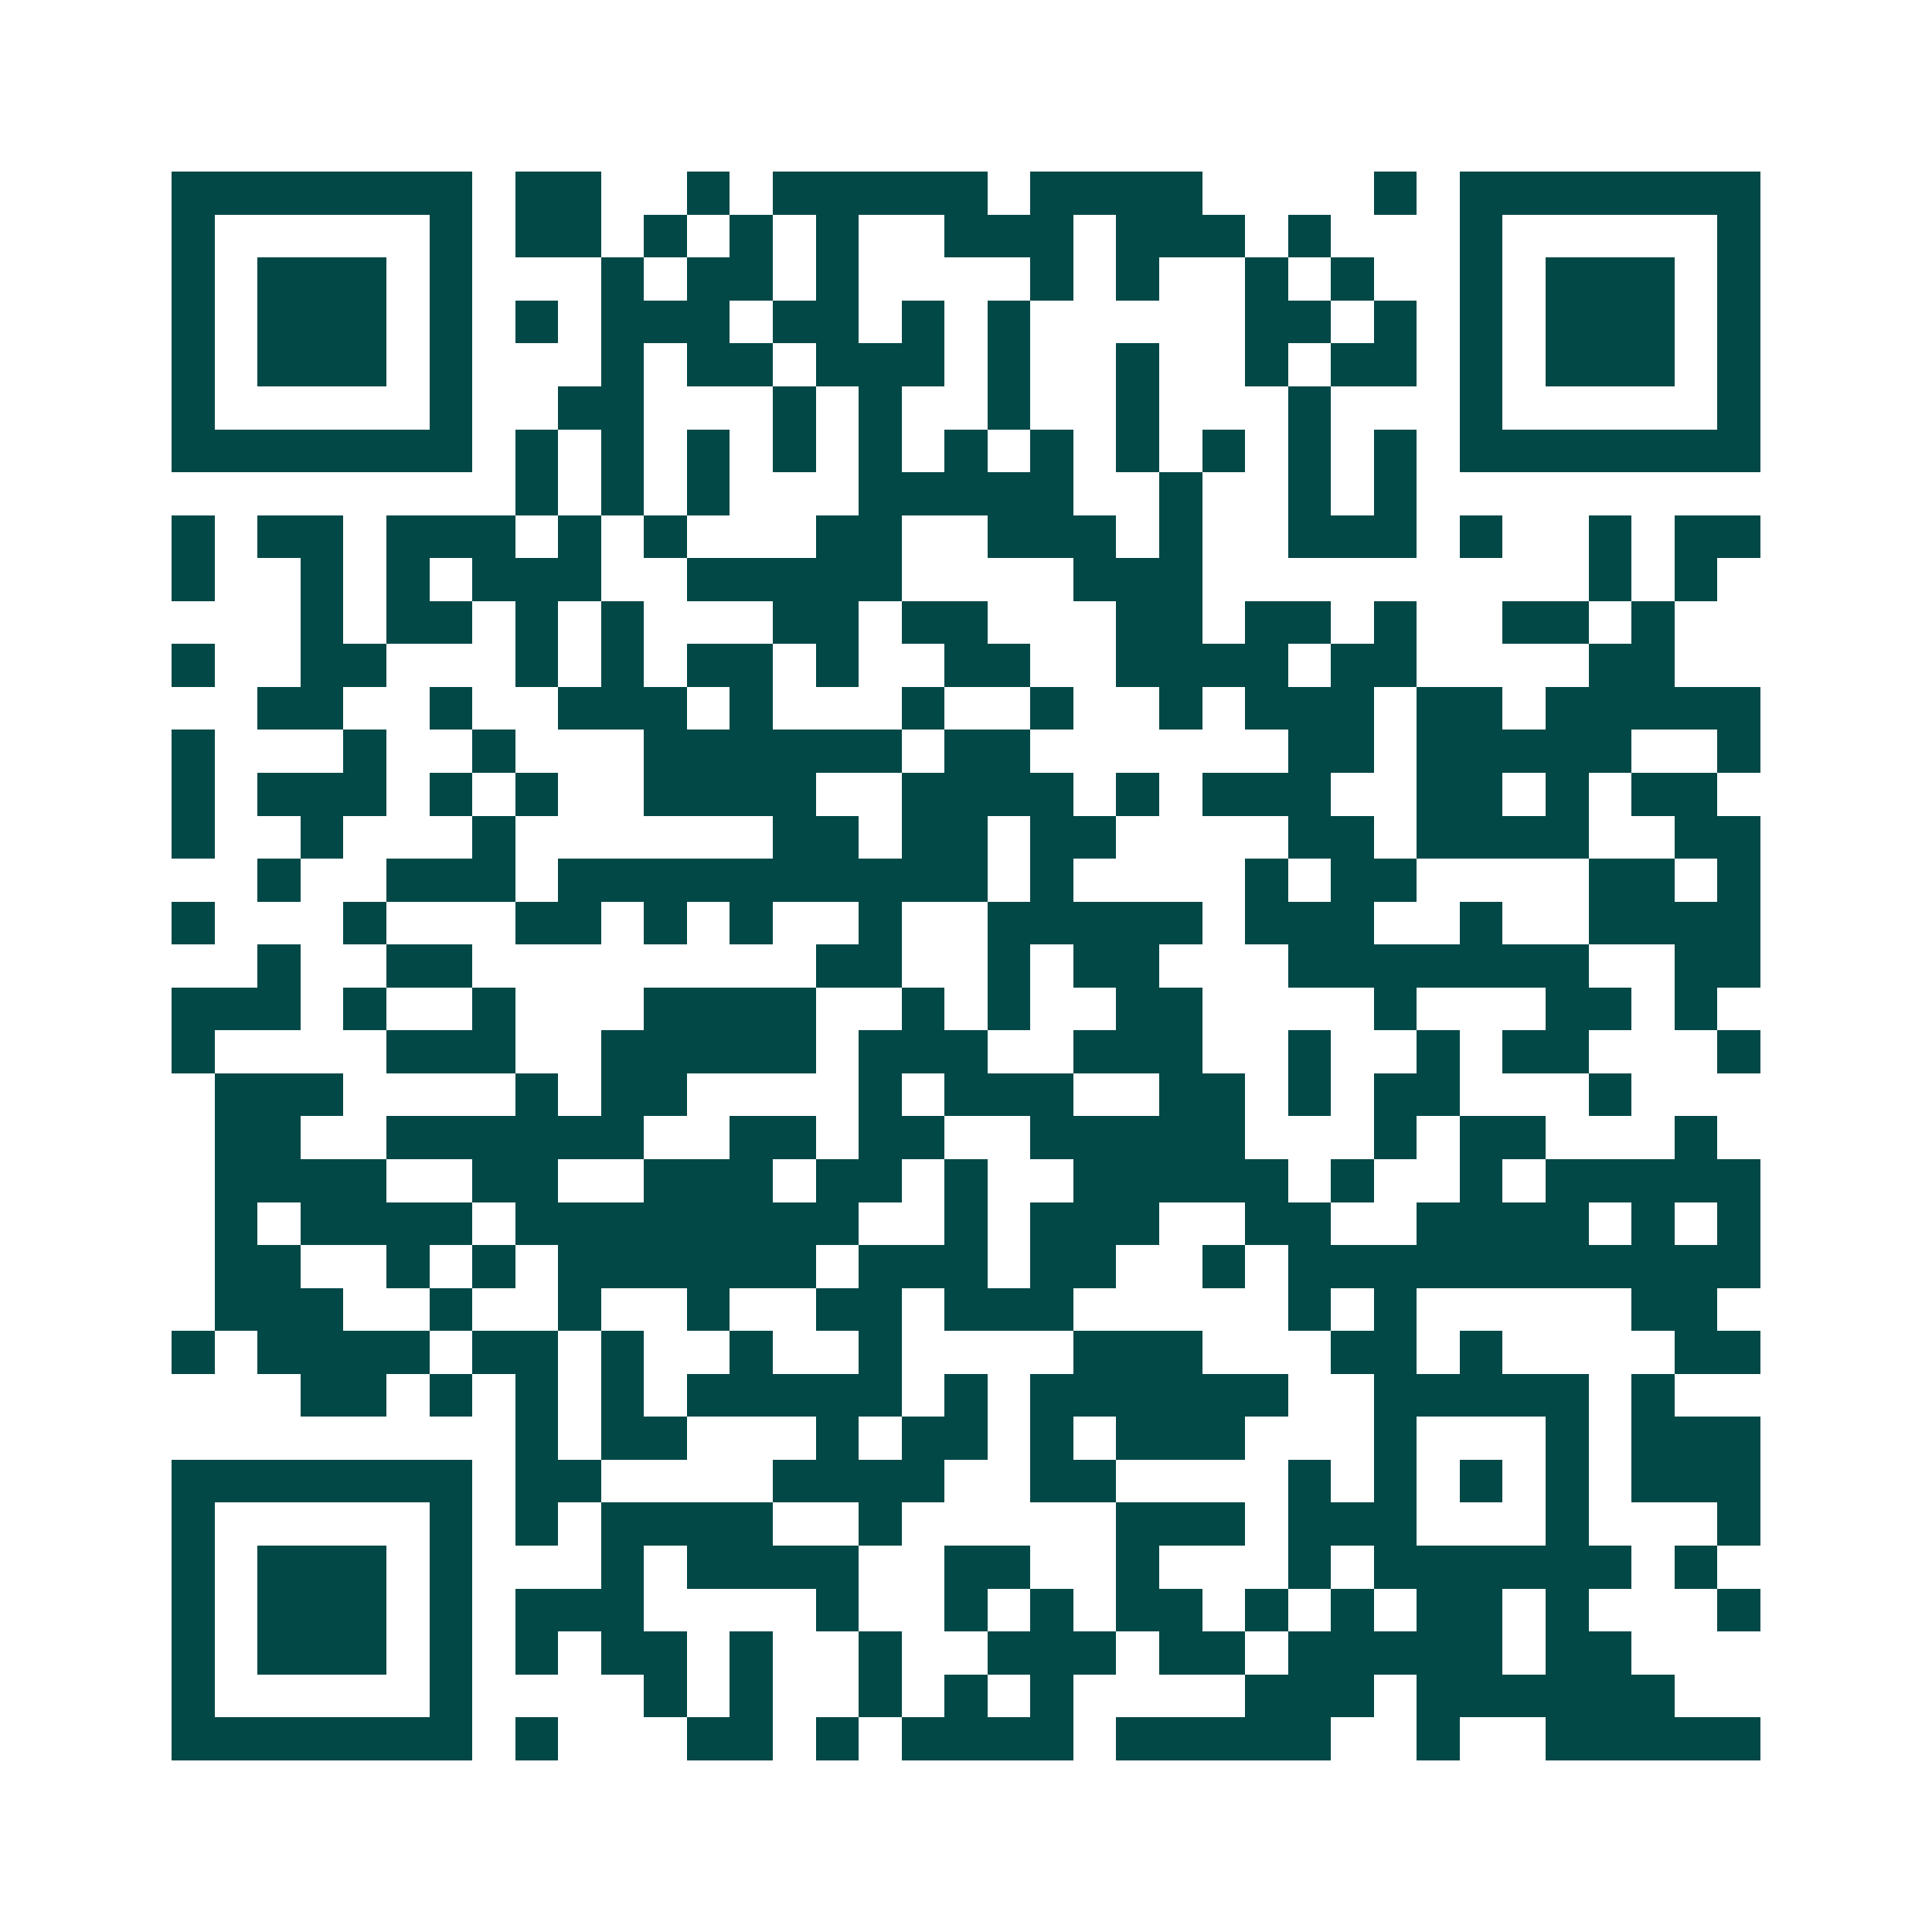 <svg xmlns="http://www.w3.org/2000/svg" width="200" height="200" viewBox="0 0 45 45" shape-rendering="crispEdges"><path fill="#ffffff" d="M0 0h45v45H0z"/><path stroke="#014847" d="M4 4.5h7m1 0h2m2 0h1m1 0h5m1 0h4m4 0h1m1 0h7M4 5.5h1m5 0h1m1 0h2m1 0h1m1 0h1m1 0h1m2 0h3m1 0h3m1 0h1m3 0h1m5 0h1M4 6.5h1m1 0h3m1 0h1m3 0h1m1 0h2m1 0h1m4 0h1m1 0h1m2 0h1m1 0h1m2 0h1m1 0h3m1 0h1M4 7.5h1m1 0h3m1 0h1m1 0h1m1 0h3m1 0h2m1 0h1m1 0h1m5 0h2m1 0h1m1 0h1m1 0h3m1 0h1M4 8.5h1m1 0h3m1 0h1m3 0h1m1 0h2m1 0h3m1 0h1m2 0h1m2 0h1m1 0h2m1 0h1m1 0h3m1 0h1M4 9.5h1m5 0h1m2 0h2m3 0h1m1 0h1m2 0h1m2 0h1m3 0h1m3 0h1m5 0h1M4 10.5h7m1 0h1m1 0h1m1 0h1m1 0h1m1 0h1m1 0h1m1 0h1m1 0h1m1 0h1m1 0h1m1 0h1m1 0h7M12 11.5h1m1 0h1m1 0h1m3 0h5m2 0h1m2 0h1m1 0h1M4 12.5h1m1 0h2m1 0h3m1 0h1m1 0h1m3 0h2m2 0h3m1 0h1m2 0h3m1 0h1m2 0h1m1 0h2M4 13.5h1m2 0h1m1 0h1m1 0h3m2 0h5m4 0h3m9 0h1m1 0h1M7 14.5h1m1 0h2m1 0h1m1 0h1m3 0h2m1 0h2m3 0h2m1 0h2m1 0h1m2 0h2m1 0h1M4 15.5h1m2 0h2m3 0h1m1 0h1m1 0h2m1 0h1m2 0h2m2 0h4m1 0h2m4 0h2M6 16.5h2m2 0h1m2 0h3m1 0h1m3 0h1m2 0h1m2 0h1m1 0h3m1 0h2m1 0h5M4 17.5h1m3 0h1m2 0h1m3 0h6m1 0h2m6 0h2m1 0h5m2 0h1M4 18.5h1m1 0h3m1 0h1m1 0h1m2 0h4m2 0h4m1 0h1m1 0h3m2 0h2m1 0h1m1 0h2M4 19.5h1m2 0h1m3 0h1m6 0h2m1 0h2m1 0h2m4 0h2m1 0h4m2 0h2M6 20.5h1m2 0h3m1 0h10m1 0h1m4 0h1m1 0h2m4 0h2m1 0h1M4 21.5h1m3 0h1m3 0h2m1 0h1m1 0h1m2 0h1m2 0h5m1 0h3m2 0h1m2 0h4M6 22.5h1m2 0h2m8 0h2m2 0h1m1 0h2m3 0h7m2 0h2M4 23.5h3m1 0h1m2 0h1m3 0h4m2 0h1m1 0h1m2 0h2m4 0h1m3 0h2m1 0h1M4 24.5h1m4 0h3m2 0h5m1 0h3m2 0h3m2 0h1m2 0h1m1 0h2m3 0h1M5 25.5h3m4 0h1m1 0h2m4 0h1m1 0h3m2 0h2m1 0h1m1 0h2m3 0h1M5 26.5h2m2 0h6m2 0h2m1 0h2m2 0h5m3 0h1m1 0h2m3 0h1M5 27.5h4m2 0h2m2 0h3m1 0h2m1 0h1m2 0h5m1 0h1m2 0h1m1 0h5M5 28.5h1m1 0h4m1 0h8m2 0h1m1 0h3m2 0h2m2 0h4m1 0h1m1 0h1M5 29.5h2m2 0h1m1 0h1m1 0h6m1 0h3m1 0h2m2 0h1m1 0h11M5 30.5h3m2 0h1m2 0h1m2 0h1m2 0h2m1 0h3m5 0h1m1 0h1m5 0h2M4 31.5h1m1 0h4m1 0h2m1 0h1m2 0h1m2 0h1m4 0h3m3 0h2m1 0h1m4 0h2M7 32.5h2m1 0h1m1 0h1m1 0h1m1 0h5m1 0h1m1 0h6m2 0h5m1 0h1M12 33.5h1m1 0h2m3 0h1m1 0h2m1 0h1m1 0h3m3 0h1m3 0h1m1 0h3M4 34.5h7m1 0h2m4 0h4m2 0h2m4 0h1m1 0h1m1 0h1m1 0h1m1 0h3M4 35.5h1m5 0h1m1 0h1m1 0h4m2 0h1m5 0h3m1 0h3m3 0h1m3 0h1M4 36.5h1m1 0h3m1 0h1m3 0h1m1 0h4m2 0h2m2 0h1m3 0h1m1 0h6m1 0h1M4 37.5h1m1 0h3m1 0h1m1 0h3m4 0h1m2 0h1m1 0h1m1 0h2m1 0h1m1 0h1m1 0h2m1 0h1m3 0h1M4 38.5h1m1 0h3m1 0h1m1 0h1m1 0h2m1 0h1m2 0h1m2 0h3m1 0h2m1 0h5m1 0h2M4 39.5h1m5 0h1m4 0h1m1 0h1m2 0h1m1 0h1m1 0h1m4 0h3m1 0h6M4 40.5h7m1 0h1m3 0h2m1 0h1m1 0h4m1 0h5m2 0h1m2 0h5"/></svg>
